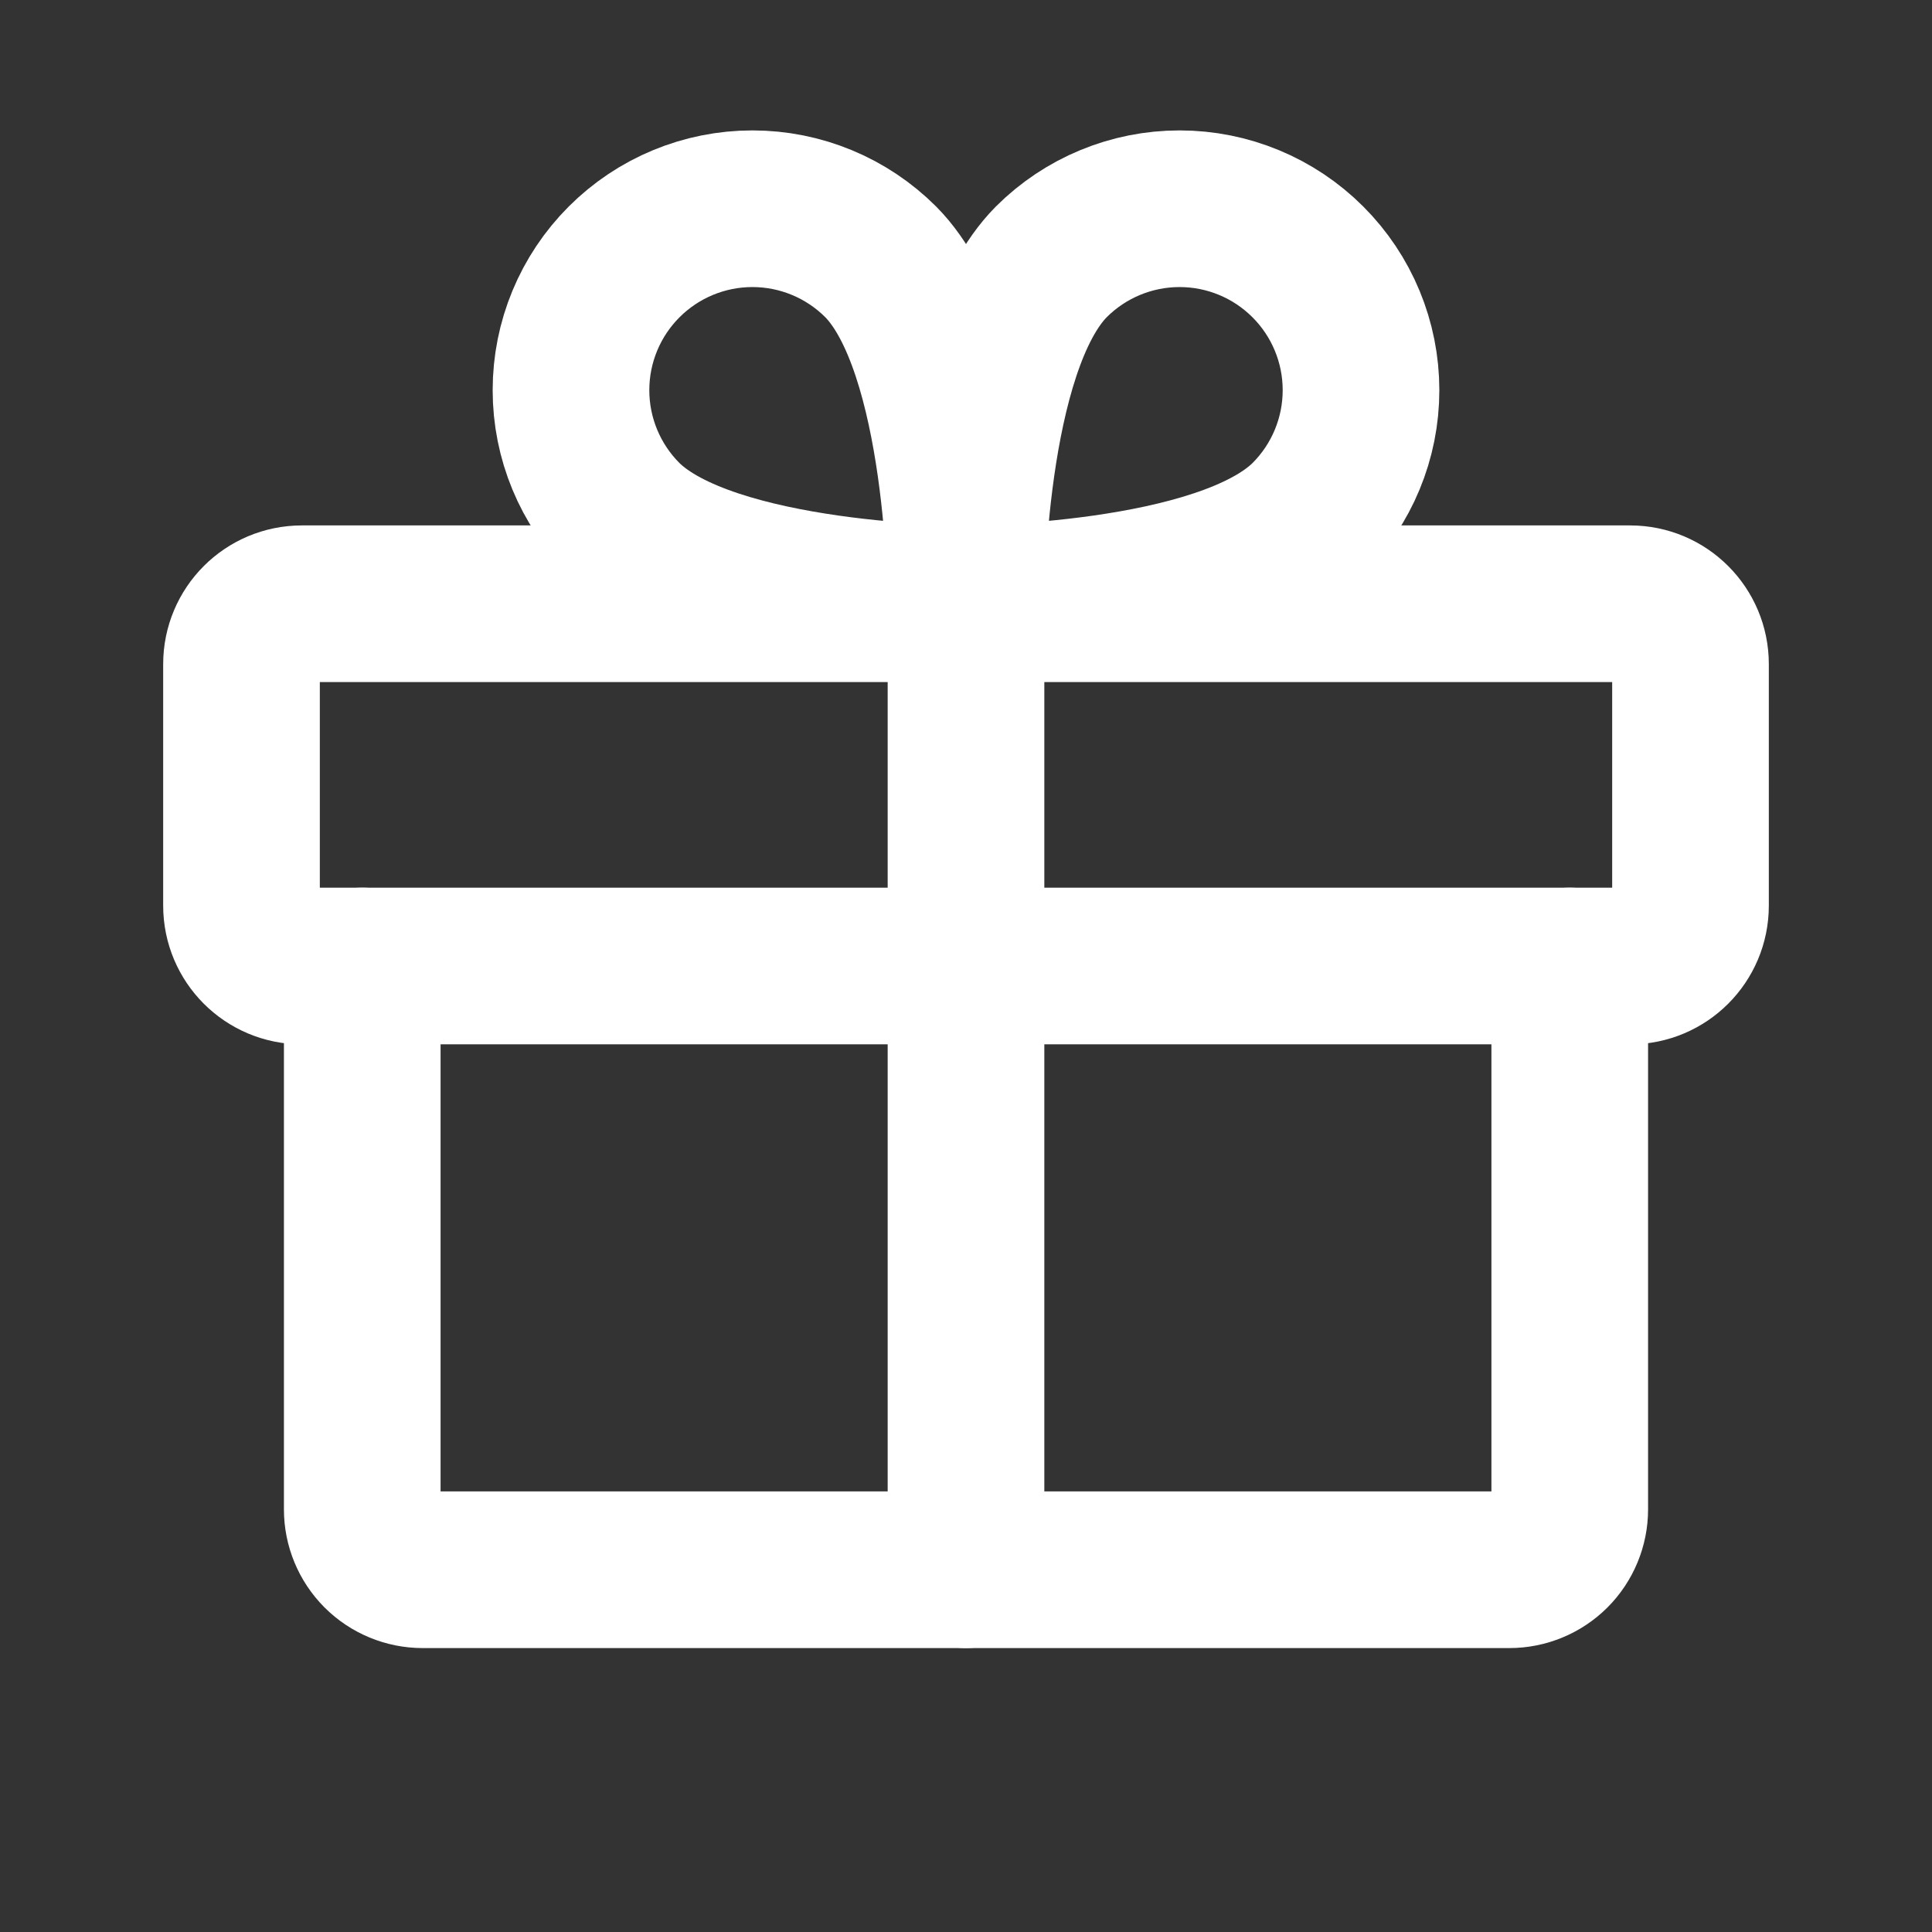 <svg width="74" height="74" viewBox="0 0 74 74" fill="none" xmlns="http://www.w3.org/2000/svg">
<rect x="0" y="0" width="74" height="74" fill="#333333" stroke="none"/>
<g clip-path="url(#clip0_2889_3717)">
<path d="M62.438 23.125H11.562C10.285 23.125 9.25 24.16 9.25 25.438V34.688C9.25 35.965 10.285 37 11.562 37H62.438C63.715 37 64.75 35.965 64.75 34.688V25.438C64.75 24.16 63.715 23.125 62.438 23.125Z" stroke="white" stroke-width="6" stroke-linecap="round" stroke-linejoin="round"/>
<path d="M60.125 37V57.812C60.125 58.426 59.881 59.014 59.448 59.448C59.014 59.881 58.426 60.125 57.812 60.125H16.188C15.574 60.125 14.986 59.881 14.552 59.448C14.119 59.014 13.875 58.426 13.875 57.812V37" stroke="white" stroke-width="6" stroke-linecap="round" stroke-linejoin="round"/>
<path d="M37 23.125V60.125" stroke="white" stroke-width="6" stroke-linecap="round" stroke-linejoin="round"/>
<path d="M50.094 19.859C46.799 23.125 37 23.125 37 23.125C37 23.125 37 13.326 40.266 10.031C41.57 8.727 43.337 7.995 45.181 7.995C47.024 7.995 48.791 8.727 50.094 10.031C51.398 11.334 52.13 13.101 52.13 14.945C52.13 16.788 51.398 18.555 50.094 19.859Z" stroke="white" stroke-width="6" stroke-linecap="round" stroke-linejoin="round"/>
<path d="M23.906 19.859C27.201 23.125 37 23.125 37 23.125C37 23.125 37 13.326 33.734 10.031C32.43 8.727 30.663 7.995 28.82 7.995C26.977 7.995 25.209 8.727 23.906 10.031C22.602 11.334 21.87 13.101 21.87 14.945C21.87 16.788 22.602 18.555 23.906 19.859Z" stroke="white" stroke-width="6" stroke-linecap="round" stroke-linejoin="round"/>
</g>
<defs>
<clipPath id="clip0_2889_3717">
<rect width="74" height="74" fill="white"/>
</clipPath>
</defs>
</svg>
